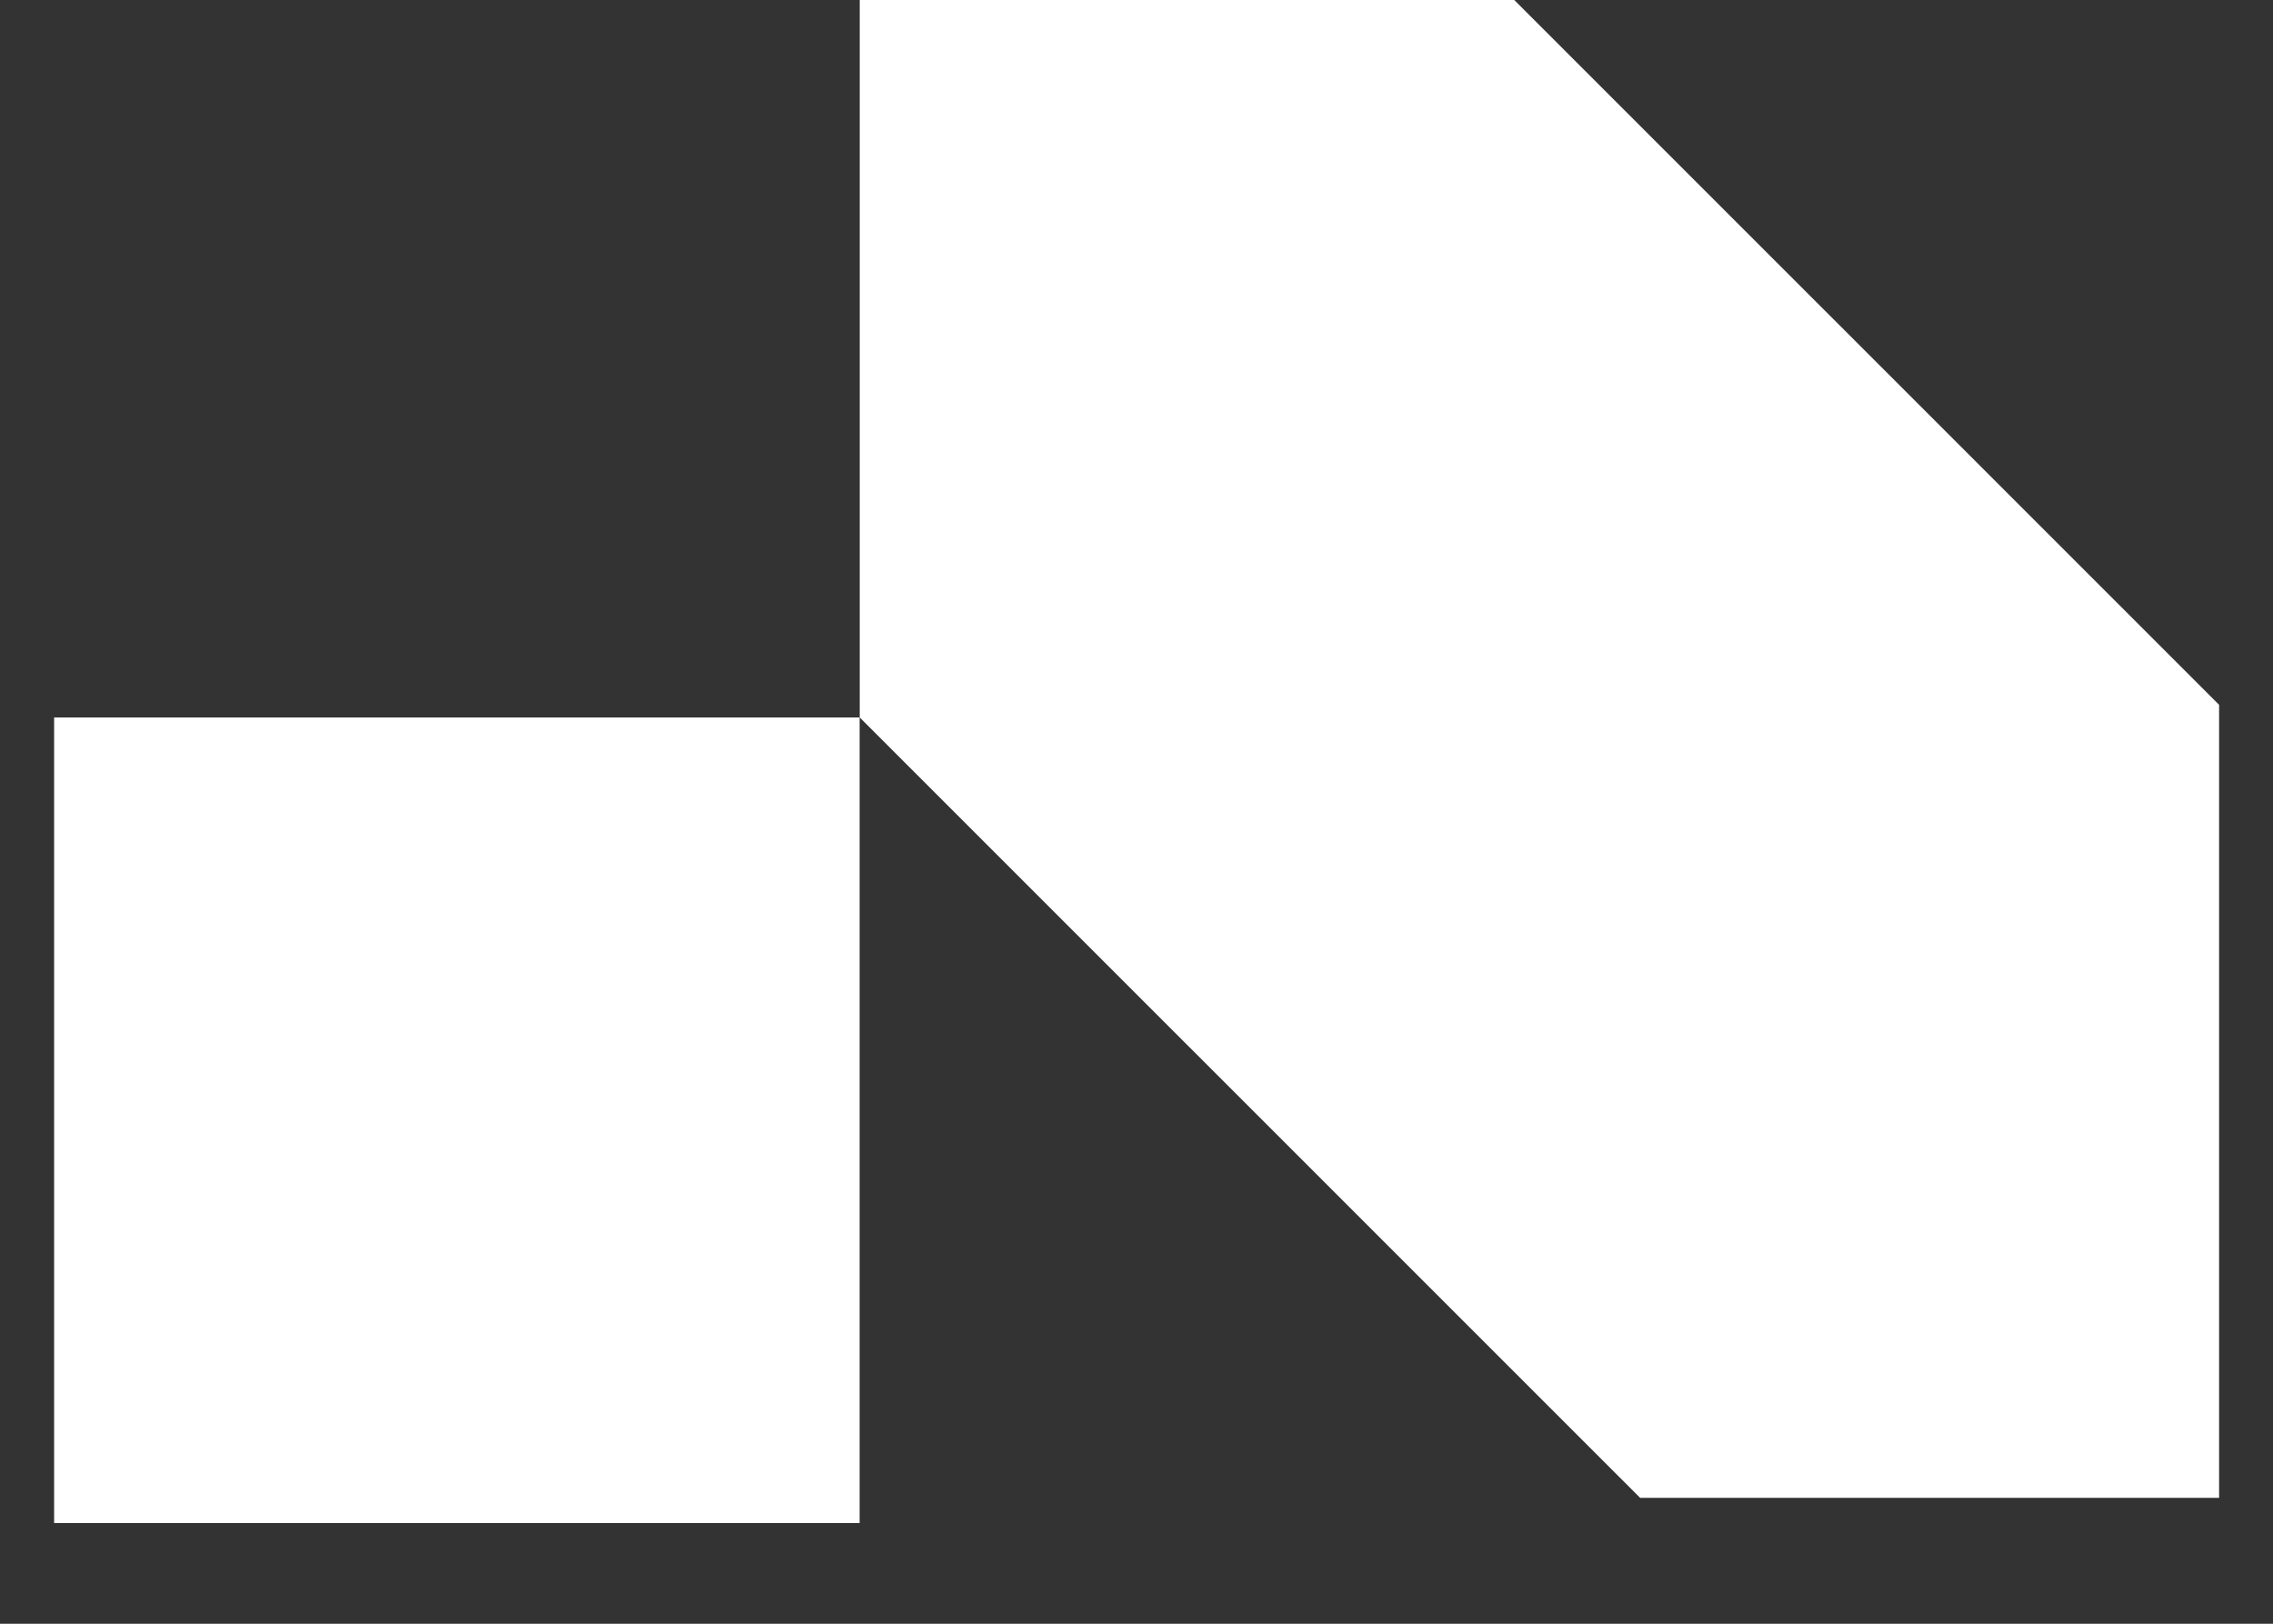 <svg viewBox="0 0 21 15" fill="none" xmlns="http://www.w3.org/2000/svg">
  <rect x="0" y="0" width="21" height="15" fill="#333333" stroke="none"/>
  <rect x="0.5" y="6.628" width="7.442" height="7.442" fill="white" />
  <path d="M7.943 -0V6.628L15.153 13.837H20.502V6.511L13.99 -0H7.943Z" fill="white" />
</svg>